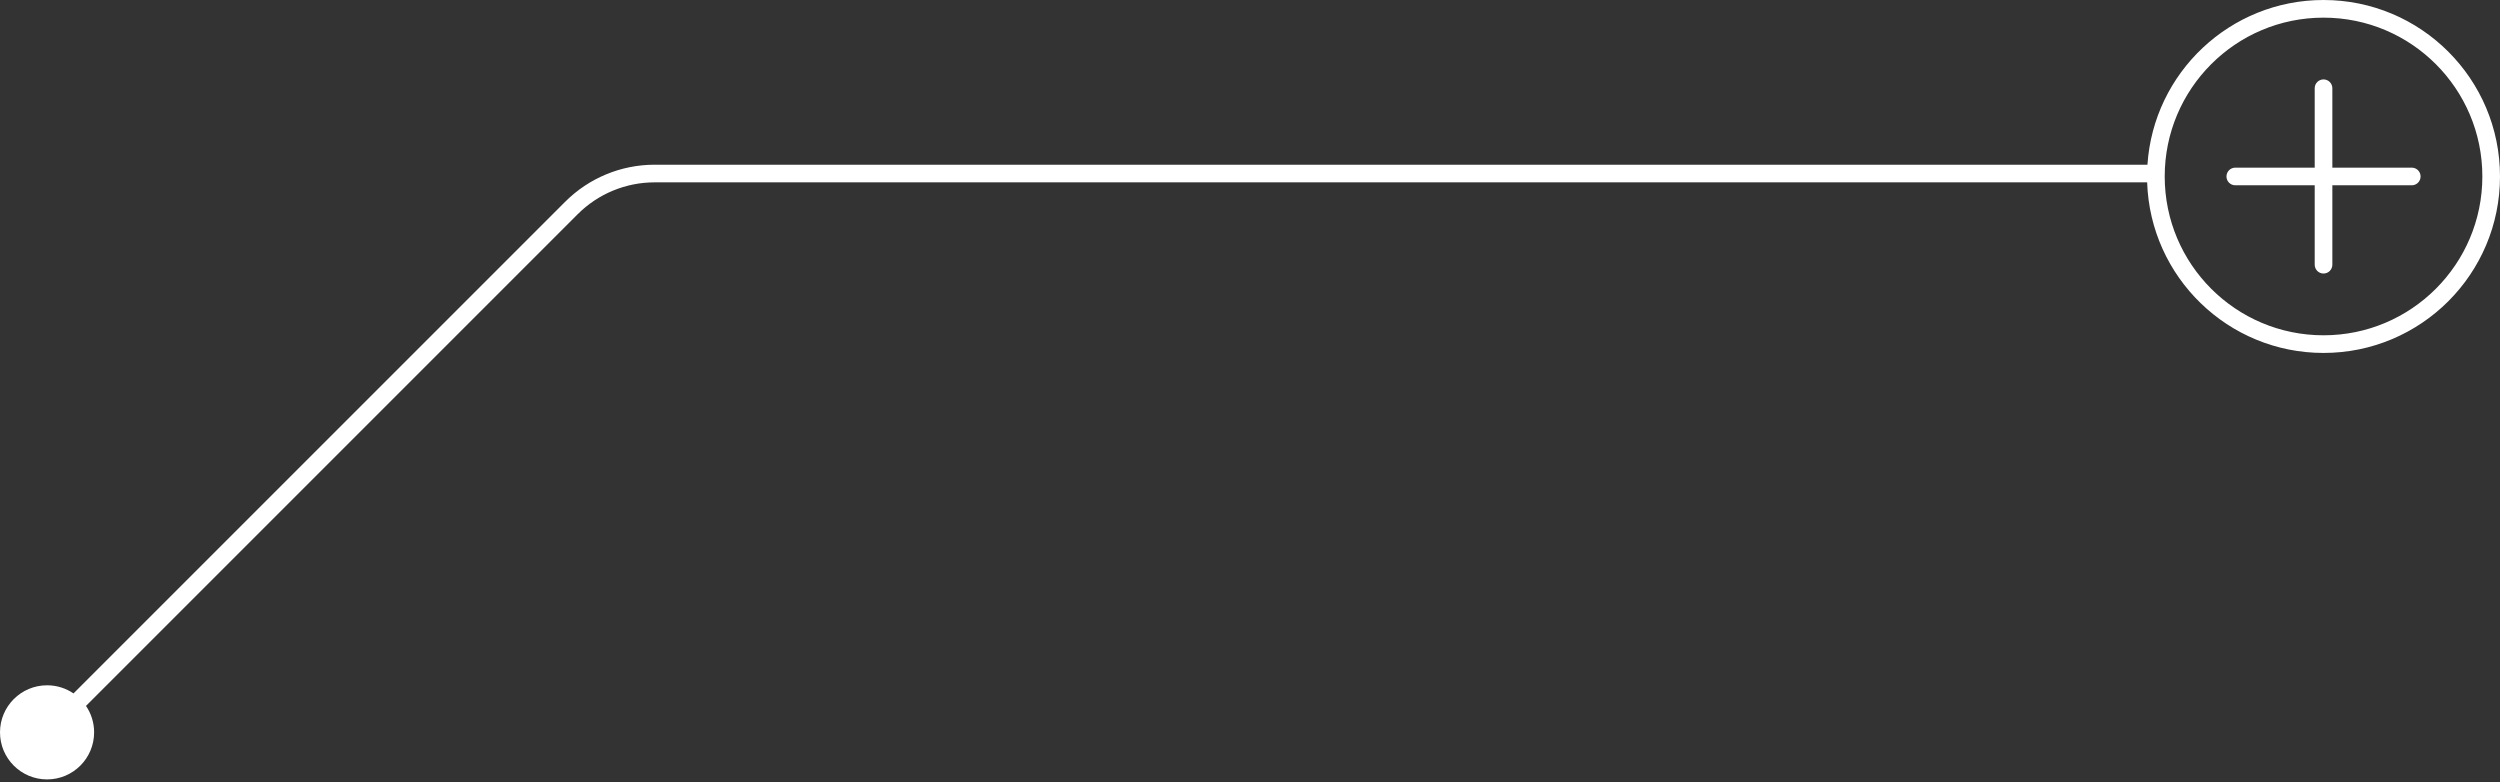 <?xml version="1.0" encoding="UTF-8"?> <svg xmlns="http://www.w3.org/2000/svg" width="425" height="133" viewBox="0 0 425 133" fill="none"><rect x="0" y="0" width="425" height="133" fill="#333333" stroke="none"/> <path fill-rule="evenodd" clip-rule="evenodd" d="M422 30C422 44.912 409.912 57 395 57C380.088 57 368 44.912 368 30C368 15.088 380.088 3 395 3C409.912 3 422 15.088 422 30ZM425 30C425 46.569 411.569 60 395 60C378.766 60 365.544 47.106 365.016 31H111.284C106.378 31 101.672 32.949 98.203 36.419L14.618 120.004C15.49 121.285 16 122.833 16 124.5C16 128.918 12.418 132.5 8 132.5C3.582 132.5 0 128.918 0 124.5C0 120.082 3.582 116.5 8 116.5C9.667 116.5 11.215 117.01 12.496 117.882L96.082 34.297C100.114 30.265 105.582 28 111.284 28H365.066C366.095 12.364 379.104 0 395 0C411.569 0 425 13.431 425 30ZM395 13.5C395.828 13.5 396.5 14.172 396.5 15V28.5H410C410.828 28.5 411.5 29.172 411.5 30C411.5 30.828 410.828 31.5 410 31.5H396.5V45C396.5 45.828 395.828 46.5 395 46.5C394.172 46.5 393.5 45.828 393.5 45V31.5H380C379.172 31.5 378.5 30.828 378.5 30C378.5 29.172 379.172 28.5 380 28.5H393.5V15C393.5 14.172 394.172 13.5 395 13.5Z" fill="white"></path> </svg> 